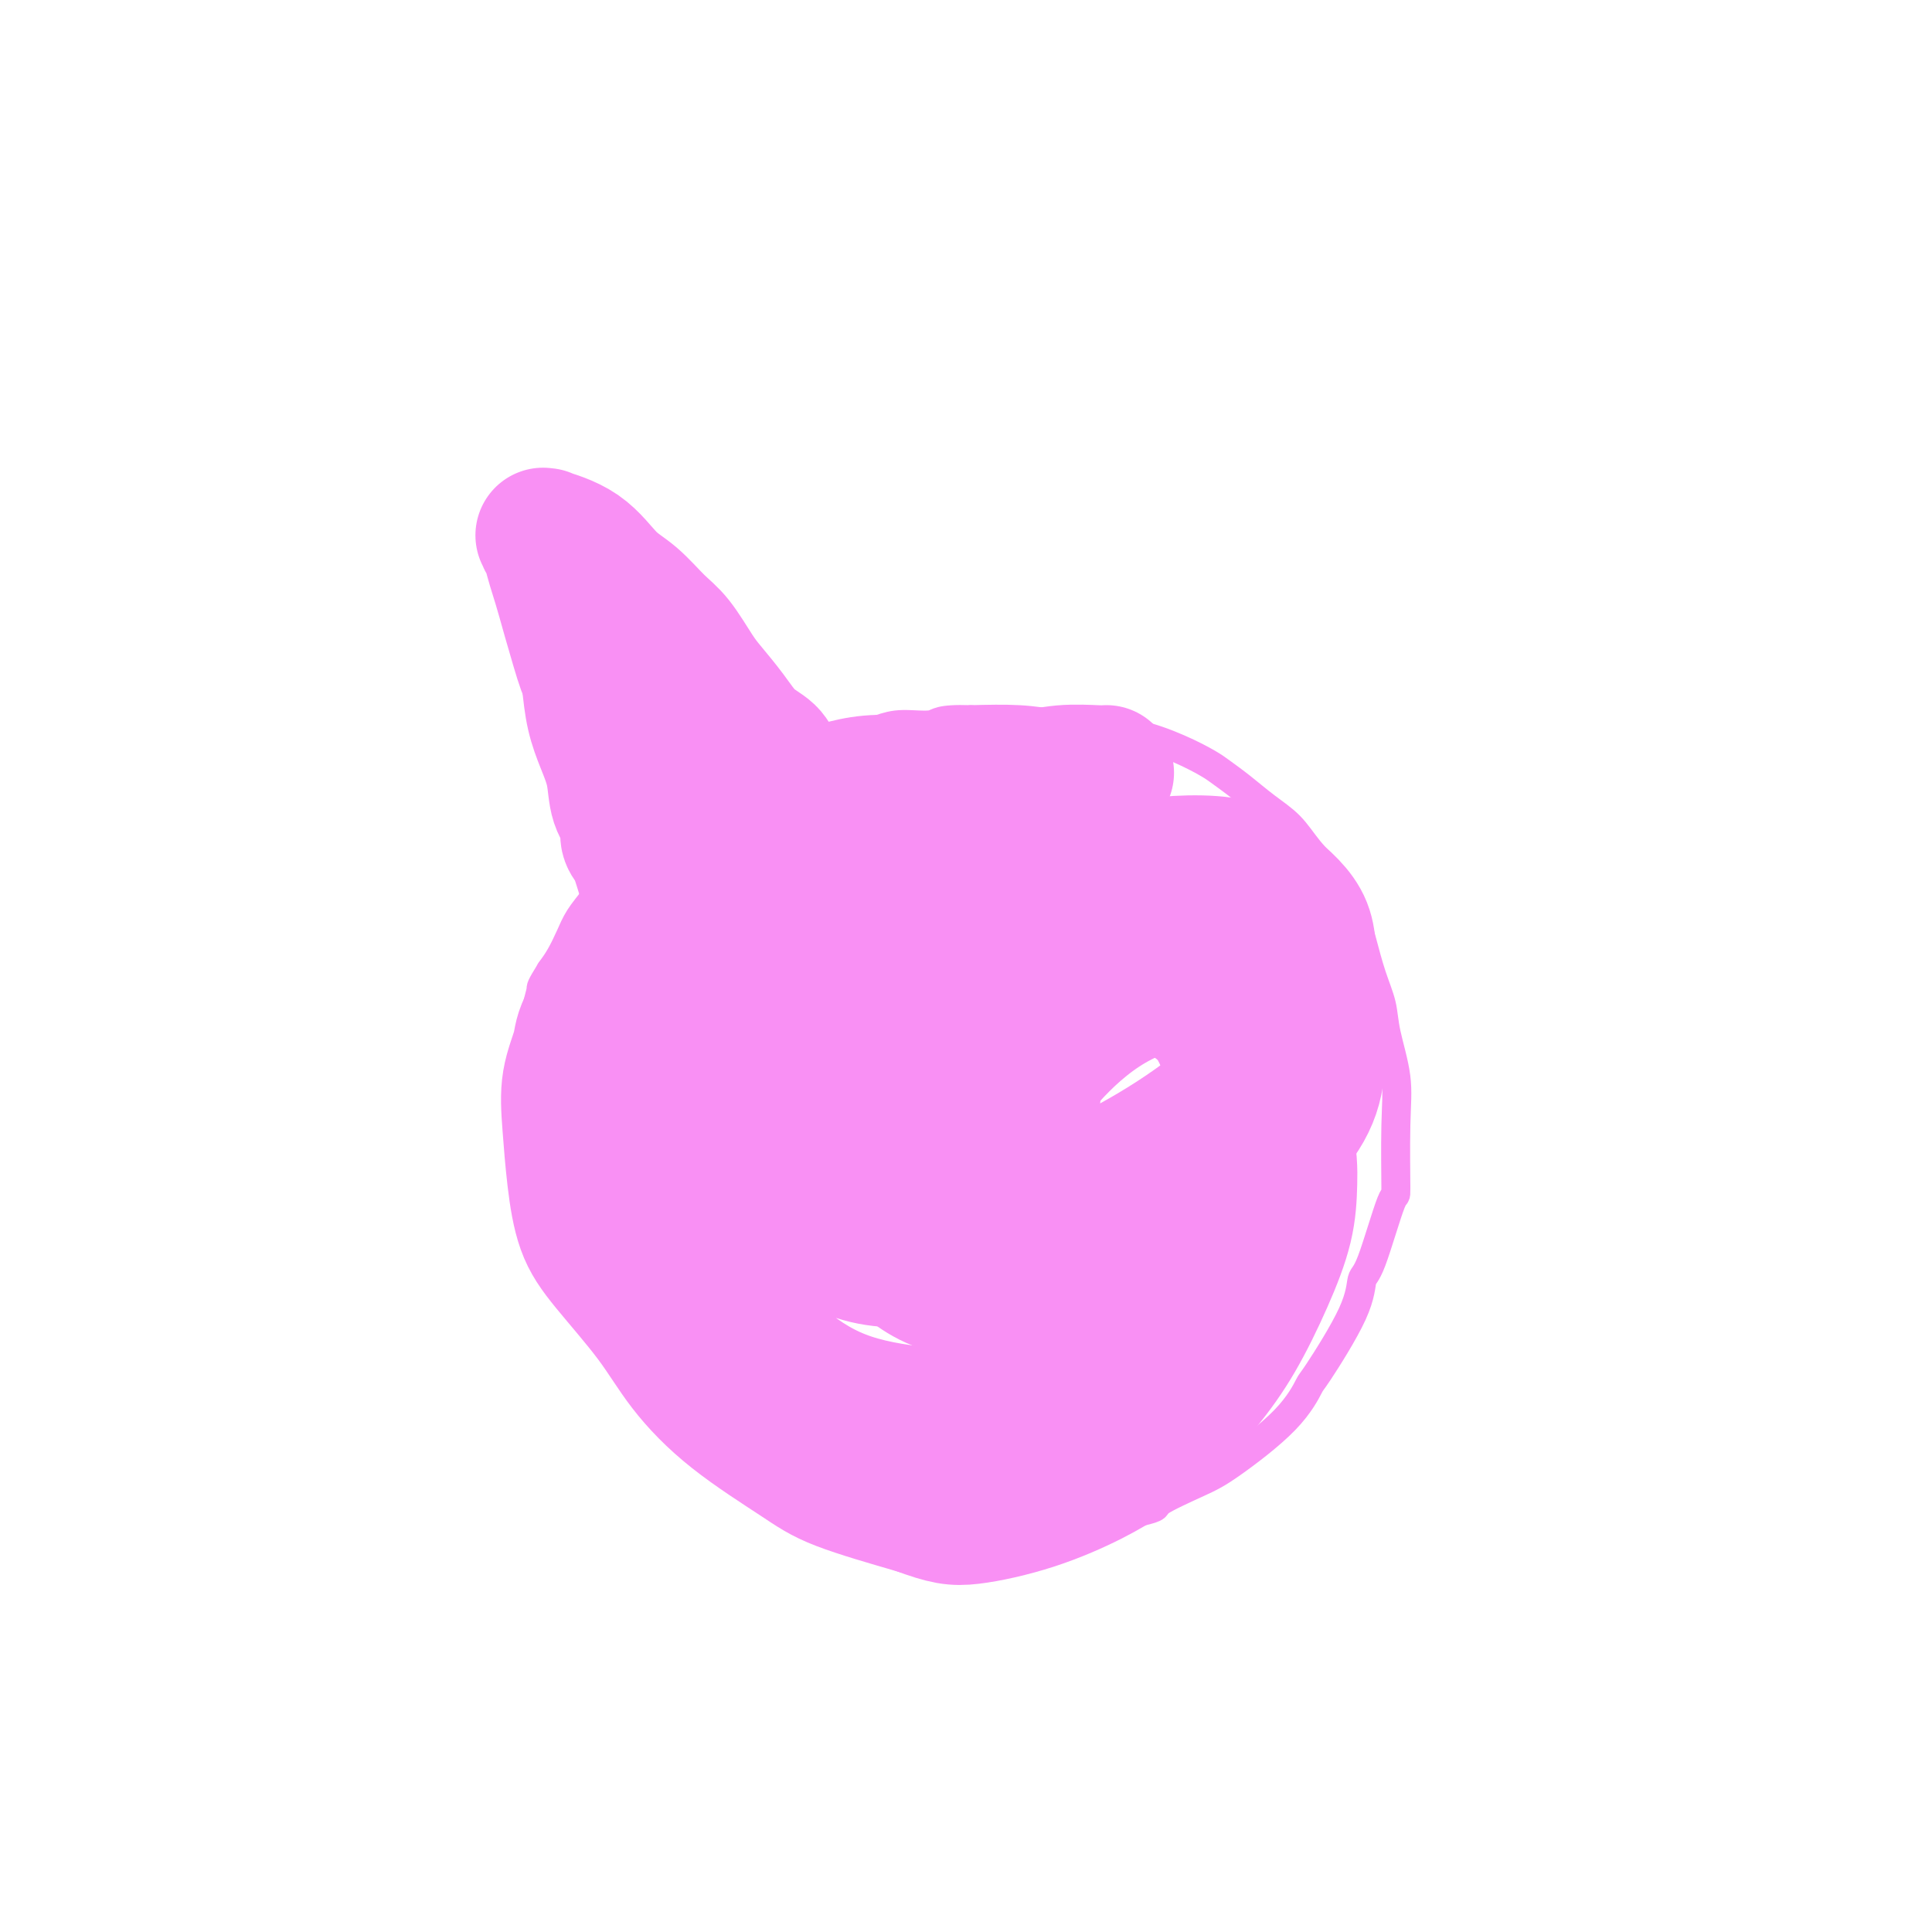<svg viewBox='0 0 400 400' version='1.1' xmlns='http://www.w3.org/2000/svg' xmlns:xlink='http://www.w3.org/1999/xlink'><g fill='none' stroke='#F990F4' stroke-width='6' stroke-linecap='round' stroke-linejoin='round'><path d='M193,158c0.006,-0.000 0.012,-0.000 0,0c-0.012,0.000 -0.043,0.001 0,0c0.043,-0.001 0.160,-0.004 0,0c-0.160,0.004 -0.598,0.015 -1,0c-0.402,-0.015 -0.767,-0.058 -1,0c-0.233,0.058 -0.334,0.216 -1,0c-0.666,-0.216 -1.899,-0.804 -3,-1c-1.101,-0.196 -2.072,0.002 -3,0c-0.928,-0.002 -1.815,-0.202 -4,0c-2.185,0.202 -5.669,0.807 -8,1c-2.331,0.193 -3.508,-0.026 -5,0c-1.492,0.026 -3.298,0.296 -5,1c-1.702,0.704 -3.301,1.843 -4,2c-0.699,0.157 -0.500,-0.668 -2,0c-1.500,0.668 -4.701,2.828 -7,4c-2.299,1.172 -3.697,1.355 -5,2c-1.303,0.645 -2.512,1.750 -4,3c-1.488,1.250 -3.256,2.644 -5,4c-1.744,1.356 -3.464,2.672 -5,4c-1.536,1.328 -2.887,2.666 -4,4c-1.113,1.334 -1.989,2.664 -3,4c-1.011,1.336 -2.158,2.678 -3,4c-0.842,1.322 -1.381,2.625 -2,4c-0.619,1.375 -1.320,2.821 -2,4c-0.680,1.179 -1.340,2.089 -2,3'/><path d='M114,201c-2.262,3.667 -1.916,3.333 -2,4c-0.084,0.667 -0.599,2.333 -1,4c-0.401,1.667 -0.689,3.335 -1,5c-0.311,1.665 -0.644,3.327 -1,5c-0.356,1.673 -0.734,3.358 -1,5c-0.266,1.642 -0.420,3.242 0,5c0.420,1.758 1.415,3.674 2,6c0.585,2.326 0.762,5.061 1,7c0.238,1.939 0.539,3.082 1,5c0.461,1.918 1.082,4.610 2,7c0.918,2.390 2.134,4.480 3,6c0.866,1.520 1.383,2.472 2,4c0.617,1.528 1.336,3.632 3,6c1.664,2.368 4.274,5.001 6,7c1.726,1.999 2.566,3.363 4,5c1.434,1.637 3.460,3.547 5,5c1.540,1.453 2.595,2.451 4,4c1.405,1.549 3.162,3.650 5,5c1.838,1.350 3.759,1.950 6,3c2.241,1.050 4.802,2.551 7,4c2.198,1.449 4.032,2.846 6,4c1.968,1.154 4.069,2.064 6,3c1.931,0.936 3.690,1.897 6,3c2.310,1.103 5.170,2.349 8,3c2.830,0.651 5.631,0.707 8,1c2.369,0.293 4.307,0.823 6,1c1.693,0.177 3.142,0.000 5,0c1.858,-0.000 4.127,0.175 7,0c2.873,-0.175 6.350,-0.701 9,-1c2.650,-0.299 4.471,-0.371 7,-1c2.529,-0.629 5.764,-1.814 9,-3'/><path d='M236,313c4.360,-1.018 2.759,-1.062 4,-2c1.241,-0.938 5.325,-2.770 8,-4c2.675,-1.230 3.943,-1.856 7,-4c3.057,-2.144 7.904,-5.804 11,-9c3.096,-3.196 4.441,-5.927 5,-7c0.559,-1.073 0.332,-0.487 2,-3c1.668,-2.513 5.232,-8.127 7,-12c1.768,-3.873 1.741,-6.007 2,-7c0.259,-0.993 0.803,-0.845 2,-4c1.197,-3.155 3.046,-9.613 4,-12c0.954,-2.387 1.014,-0.703 1,-3c-0.014,-2.297 -0.101,-8.576 0,-13c0.101,-4.424 0.389,-6.993 0,-10c-0.389,-3.007 -1.454,-6.451 -2,-9c-0.546,-2.549 -0.574,-4.203 -1,-6c-0.426,-1.797 -1.251,-3.736 -2,-6c-0.749,-2.264 -1.424,-4.853 -2,-7c-0.576,-2.147 -1.055,-3.851 -2,-6c-0.945,-2.149 -2.356,-4.742 -4,-7c-1.644,-2.258 -3.522,-4.180 -5,-6c-1.478,-1.820 -2.557,-3.536 -4,-5c-1.443,-1.464 -3.250,-2.674 -5,-4c-1.750,-1.326 -3.444,-2.768 -5,-4c-1.556,-1.232 -2.974,-2.252 -4,-3c-1.026,-0.748 -1.661,-1.222 -3,-2c-1.339,-0.778 -3.382,-1.858 -6,-3c-2.618,-1.142 -5.809,-2.345 -9,-3c-3.191,-0.655 -6.381,-0.763 -9,-1c-2.619,-0.237 -4.667,-0.602 -7,-1c-2.333,-0.398 -4.952,-0.828 -8,-1c-3.048,-0.172 -6.524,-0.086 -10,0'/><path d='M201,149c-6.769,-0.228 -6.692,0.701 -8,1c-1.308,0.299 -4.003,-0.033 -6,0c-1.997,0.033 -3.297,0.430 -5,1c-1.703,0.570 -3.810,1.313 -6,2c-2.190,0.687 -4.463,1.318 -7,2c-2.537,0.682 -5.337,1.414 -9,3c-3.663,1.586 -8.189,4.024 -10,5c-1.811,0.976 -0.905,0.488 0,0'/></g>
<g fill='none' stroke='#F990F4' stroke-width='28' stroke-linecap='round' stroke-linejoin='round'><path d='M229,160c0.060,-0.009 0.120,-0.017 0,0c-0.120,0.017 -0.419,0.061 -2,0c-1.581,-0.061 -4.444,-0.227 -7,0c-2.556,0.227 -4.804,0.848 -9,1c-4.196,0.152 -10.341,-0.164 -14,0c-3.659,0.164 -4.832,0.807 -7,1c-2.168,0.193 -5.333,-0.066 -8,0c-2.667,0.066 -4.838,0.455 -7,1c-2.162,0.545 -4.317,1.244 -7,2c-2.683,0.756 -5.896,1.568 -8,2c-2.104,0.432 -3.101,0.484 -5,2c-1.899,1.516 -4.702,4.495 -7,7c-2.298,2.505 -4.091,4.536 -6,7c-1.909,2.464 -3.935,5.360 -6,8c-2.065,2.640 -4.168,5.025 -5,6c-0.832,0.975 -0.392,0.542 -2,3c-1.608,2.458 -5.266,7.808 -7,11c-1.734,3.192 -1.546,4.225 -2,6c-0.454,1.775 -1.550,4.293 -2,7c-0.450,2.707 -0.253,5.603 0,9c0.253,3.397 0.563,7.297 1,11c0.437,3.703 1.001,7.211 2,10c0.999,2.789 2.433,4.861 5,8c2.567,3.139 6.267,7.346 9,11c2.733,3.654 4.497,6.755 7,10c2.503,3.245 5.743,6.633 10,10c4.257,3.367 9.531,6.714 13,9c3.469,2.286 5.134,3.510 9,5c3.866,1.490 9.933,3.245 16,5'/><path d='M190,312c5.740,2.115 7.592,2.402 11,2c3.408,-0.402 8.374,-1.493 13,-3c4.626,-1.507 8.914,-3.429 12,-5c3.086,-1.571 4.972,-2.789 7,-4c2.028,-1.211 4.200,-2.414 7,-5c2.800,-2.586 6.228,-6.555 9,-10c2.772,-3.445 4.887,-6.366 7,-10c2.113,-3.634 4.225,-7.981 6,-12c1.775,-4.019 3.211,-7.712 4,-11c0.789,-3.288 0.929,-6.173 1,-9c0.071,-2.827 0.074,-5.595 -1,-10c-1.074,-4.405 -3.225,-10.446 -5,-15c-1.775,-4.554 -3.174,-7.620 -5,-11c-1.826,-3.380 -4.077,-7.073 -6,-10c-1.923,-2.927 -3.516,-5.087 -6,-8c-2.484,-2.913 -5.859,-6.578 -9,-9c-3.141,-2.422 -6.049,-3.601 -9,-5c-2.951,-1.399 -5.945,-3.017 -10,-4c-4.055,-0.983 -9.170,-1.330 -14,-1c-4.830,0.330 -9.374,1.338 -13,2c-3.626,0.662 -6.335,0.980 -11,3c-4.665,2.020 -11.287,5.743 -16,9c-4.713,3.257 -7.518,6.048 -10,9c-2.482,2.952 -4.639,6.065 -7,9c-2.361,2.935 -4.924,5.690 -7,9c-2.076,3.310 -3.665,7.173 -5,10c-1.335,2.827 -2.416,4.617 -2,8c0.416,3.383 2.328,8.361 4,13c1.672,4.639 3.104,8.941 5,13c1.896,4.059 4.256,7.874 8,12c3.744,4.126 8.872,8.563 14,13'/><path d='M162,282c4.498,3.642 8.743,6.249 14,8c5.257,1.751 11.525,2.648 17,3c5.475,0.352 10.156,0.159 16,-1c5.844,-1.159 12.852,-3.284 17,-5c4.148,-1.716 5.435,-3.025 9,-6c3.565,-2.975 9.409,-7.618 12,-10c2.591,-2.382 1.931,-2.503 3,-5c1.069,-2.497 3.867,-7.371 5,-15c1.133,-7.629 0.599,-18.015 0,-25c-0.599,-6.985 -1.264,-10.569 -2,-13c-0.736,-2.431 -1.543,-3.708 -2,-6c-0.457,-2.292 -0.565,-5.600 -3,-10c-2.435,-4.400 -7.197,-9.891 -11,-13c-3.803,-3.109 -6.647,-3.835 -10,-5c-3.353,-1.165 -7.214,-2.768 -12,-3c-4.786,-0.232 -10.495,0.907 -15,2c-4.505,1.093 -7.806,2.141 -11,4c-3.194,1.859 -6.283,4.529 -9,7c-2.717,2.471 -5.063,4.741 -7,8c-1.937,3.259 -3.464,7.506 -5,12c-1.536,4.494 -3.081,9.234 -4,13c-0.919,3.766 -1.212,6.557 -1,10c0.212,3.443 0.928,7.537 2,11c1.072,3.463 2.501,6.293 4,9c1.499,2.707 3.067,5.289 7,7c3.933,1.711 10.232,2.550 17,1c6.768,-1.550 14.007,-5.490 21,-9c6.993,-3.510 13.740,-6.590 20,-10c6.260,-3.410 12.031,-7.149 17,-11c4.969,-3.851 9.134,-7.815 12,-11c2.866,-3.185 4.433,-5.593 6,-8'/><path d='M269,211c3.209,-4.479 2.231,-6.177 2,-9c-0.231,-2.823 0.284,-6.770 -1,-10c-1.284,-3.230 -4.366,-5.742 -7,-8c-2.634,-2.258 -4.819,-4.263 -10,-5c-5.181,-0.737 -13.358,-0.206 -19,1c-5.642,1.206 -8.747,3.086 -14,6c-5.253,2.914 -12.653,6.861 -18,10c-5.347,3.139 -8.643,5.469 -12,9c-3.357,3.531 -6.777,8.262 -9,12c-2.223,3.738 -3.251,6.482 -4,10c-0.749,3.518 -1.219,7.811 -1,12c0.219,4.189 1.126,8.273 3,12c1.874,3.727 4.713,7.096 8,10c3.287,2.904 7.022,5.343 13,6c5.978,0.657 14.201,-0.470 21,-2c6.799,-1.530 12.175,-3.465 18,-7c5.825,-3.535 12.097,-8.670 17,-13c4.903,-4.330 8.435,-7.856 11,-11c2.565,-3.144 4.162,-5.908 5,-9c0.838,-3.092 0.918,-6.513 1,-9c0.082,-2.487 0.166,-4.040 -1,-6c-1.166,-1.960 -3.583,-4.328 -6,-6c-2.417,-1.672 -4.833,-2.648 -8,-3c-3.167,-0.352 -7.085,-0.081 -12,1c-4.915,1.081 -10.825,2.971 -16,6c-5.175,3.029 -9.613,7.198 -13,11c-3.387,3.802 -5.722,7.237 -8,11c-2.278,3.763 -4.497,7.854 -6,13c-1.503,5.146 -2.289,11.347 -2,15c0.289,3.653 1.654,4.758 3,6c1.346,1.242 2.673,2.621 4,4'/><path d='M208,268c3.137,2.110 7.478,2.385 12,2c4.522,-0.385 9.225,-1.431 13,-3c3.775,-1.569 6.621,-3.660 10,-7c3.379,-3.340 7.292,-7.928 10,-11c2.708,-3.072 4.210,-4.627 5,-8c0.790,-3.373 0.869,-8.564 0,-13c-0.869,-4.436 -2.686,-8.118 -4,-11c-1.314,-2.882 -2.124,-4.966 -4,-7c-1.876,-2.034 -4.819,-4.020 -8,-5c-3.181,-0.980 -6.600,-0.955 -10,-1c-3.400,-0.045 -6.781,-0.162 -10,1c-3.219,1.162 -6.278,3.601 -10,7c-3.722,3.399 -8.108,7.758 -11,11c-2.892,3.242 -4.289,5.366 -6,8c-1.711,2.634 -3.736,5.776 -5,9c-1.264,3.224 -1.768,6.529 -2,9c-0.232,2.471 -0.191,4.108 0,5c0.191,0.892 0.533,1.039 1,2c0.467,0.961 1.058,2.736 3,3c1.942,0.264 5.235,-0.984 8,-3c2.765,-2.016 5.001,-4.801 7,-8c1.999,-3.199 3.762,-6.813 5,-11c1.238,-4.187 1.951,-8.948 2,-13c0.049,-4.052 -0.567,-7.394 -1,-10c-0.433,-2.606 -0.682,-4.477 -2,-6c-1.318,-1.523 -3.706,-2.697 -7,-4c-3.294,-1.303 -7.496,-2.733 -11,-3c-3.504,-0.267 -6.310,0.629 -10,2c-3.690,1.371 -8.263,3.215 -13,6c-4.737,2.785 -9.639,6.510 -13,10c-3.361,3.490 -5.180,6.745 -7,10'/><path d='M150,229c-1.896,2.586 -3.137,4.051 -4,6c-0.863,1.949 -1.347,4.380 -2,6c-0.653,1.620 -1.473,2.428 0,5c1.473,2.572 5.239,6.910 7,9c1.761,2.090 1.518,1.934 2,2c0.482,0.066 1.691,0.355 3,1c1.309,0.645 2.720,1.646 4,2c1.280,0.354 2.429,0.060 3,0c0.571,-0.060 0.565,0.115 1,0c0.435,-0.115 1.311,-0.521 2,-1c0.689,-0.479 1.191,-1.032 1,-3c-0.191,-1.968 -1.075,-5.352 -2,-8c-0.925,-2.648 -1.892,-4.559 -3,-7c-1.108,-2.441 -2.355,-5.413 -4,-8c-1.645,-2.587 -3.686,-4.789 -5,-7c-1.314,-2.211 -1.902,-4.431 -3,-7c-1.098,-2.569 -2.706,-5.486 -4,-8c-1.294,-2.514 -2.273,-4.623 -3,-7c-0.727,-2.377 -1.203,-5.021 -2,-7c-0.797,-1.979 -1.915,-3.293 -3,-5c-1.085,-1.707 -2.137,-3.808 -3,-6c-0.863,-2.192 -1.536,-4.477 -2,-6c-0.464,-1.523 -0.720,-2.285 -1,-3c-0.280,-0.715 -0.585,-1.382 -1,-2c-0.415,-0.618 -0.940,-1.185 -1,-2c-0.060,-0.815 0.345,-1.878 0,-3c-0.345,-1.122 -1.441,-2.303 -2,-4c-0.559,-1.697 -0.583,-3.908 -1,-6c-0.417,-2.092 -1.228,-4.063 -2,-6c-0.772,-1.937 -1.506,-3.839 -2,-6c-0.494,-2.161 -0.747,-4.580 -1,-7'/><path d='M122,141c-1.306,-5.109 -0.569,-1.881 -1,-3c-0.431,-1.119 -2.028,-6.586 -3,-10c-0.972,-3.414 -1.318,-4.775 -2,-7c-0.682,-2.225 -1.700,-5.314 -2,-7c-0.300,-1.686 0.117,-1.968 0,-2c-0.117,-0.032 -0.769,0.186 -1,0c-0.231,-0.186 -0.040,-0.776 0,-1c0.040,-0.224 -0.069,-0.083 0,0c0.069,0.083 0.317,0.106 0,0c-0.317,-0.106 -1.197,-0.342 0,0c1.197,0.342 4.472,1.260 7,3c2.528,1.740 4.308,4.300 6,6c1.692,1.700 3.295,2.540 5,4c1.705,1.460 3.513,3.540 5,5c1.487,1.460 2.655,2.299 4,4c1.345,1.701 2.868,4.265 4,6c1.132,1.735 1.874,2.642 3,4c1.126,1.358 2.637,3.169 4,5c1.363,1.831 2.577,3.684 4,5c1.423,1.316 3.053,2.096 4,3c0.947,0.904 1.210,1.931 2,3c0.790,1.069 2.105,2.180 3,3c0.895,0.820 1.368,1.348 2,2c0.632,0.652 1.424,1.429 2,2c0.576,0.571 0.938,0.937 1,1c0.062,0.063 -0.176,-0.175 0,0c0.176,0.175 0.764,0.764 1,1c0.236,0.236 0.118,0.118 0,0'/><path d='M170,168c6.034,6.746 1.620,1.610 0,0c-1.620,-1.610 -0.448,0.305 0,1c0.448,0.695 0.170,0.170 0,0c-0.170,-0.170 -0.231,0.014 0,0c0.231,-0.014 0.755,-0.225 1,0c0.245,0.225 0.211,0.887 0,1c-0.211,0.113 -0.600,-0.323 -1,0c-0.400,0.323 -0.810,1.404 -2,2c-1.190,0.596 -3.161,0.708 -5,1c-1.839,0.292 -3.545,0.765 -5,1c-1.455,0.235 -2.660,0.232 -4,0c-1.340,-0.232 -2.817,-0.693 -4,-1c-1.183,-0.307 -2.072,-0.461 -3,-1c-0.928,-0.539 -1.894,-1.464 -3,-2c-1.106,-0.536 -2.353,-0.685 -3,-1c-0.647,-0.315 -0.693,-0.797 -1,-1c-0.307,-0.203 -0.876,-0.127 -1,0c-0.124,0.127 0.197,0.303 0,0c-0.197,-0.303 -0.914,-1.087 -1,-1c-0.086,0.087 0.457,1.043 1,2'/><path d='M139,169c-2.067,0.111 2.267,2.889 4,4c1.733,1.111 0.867,0.556 0,0'/></g>
</svg>